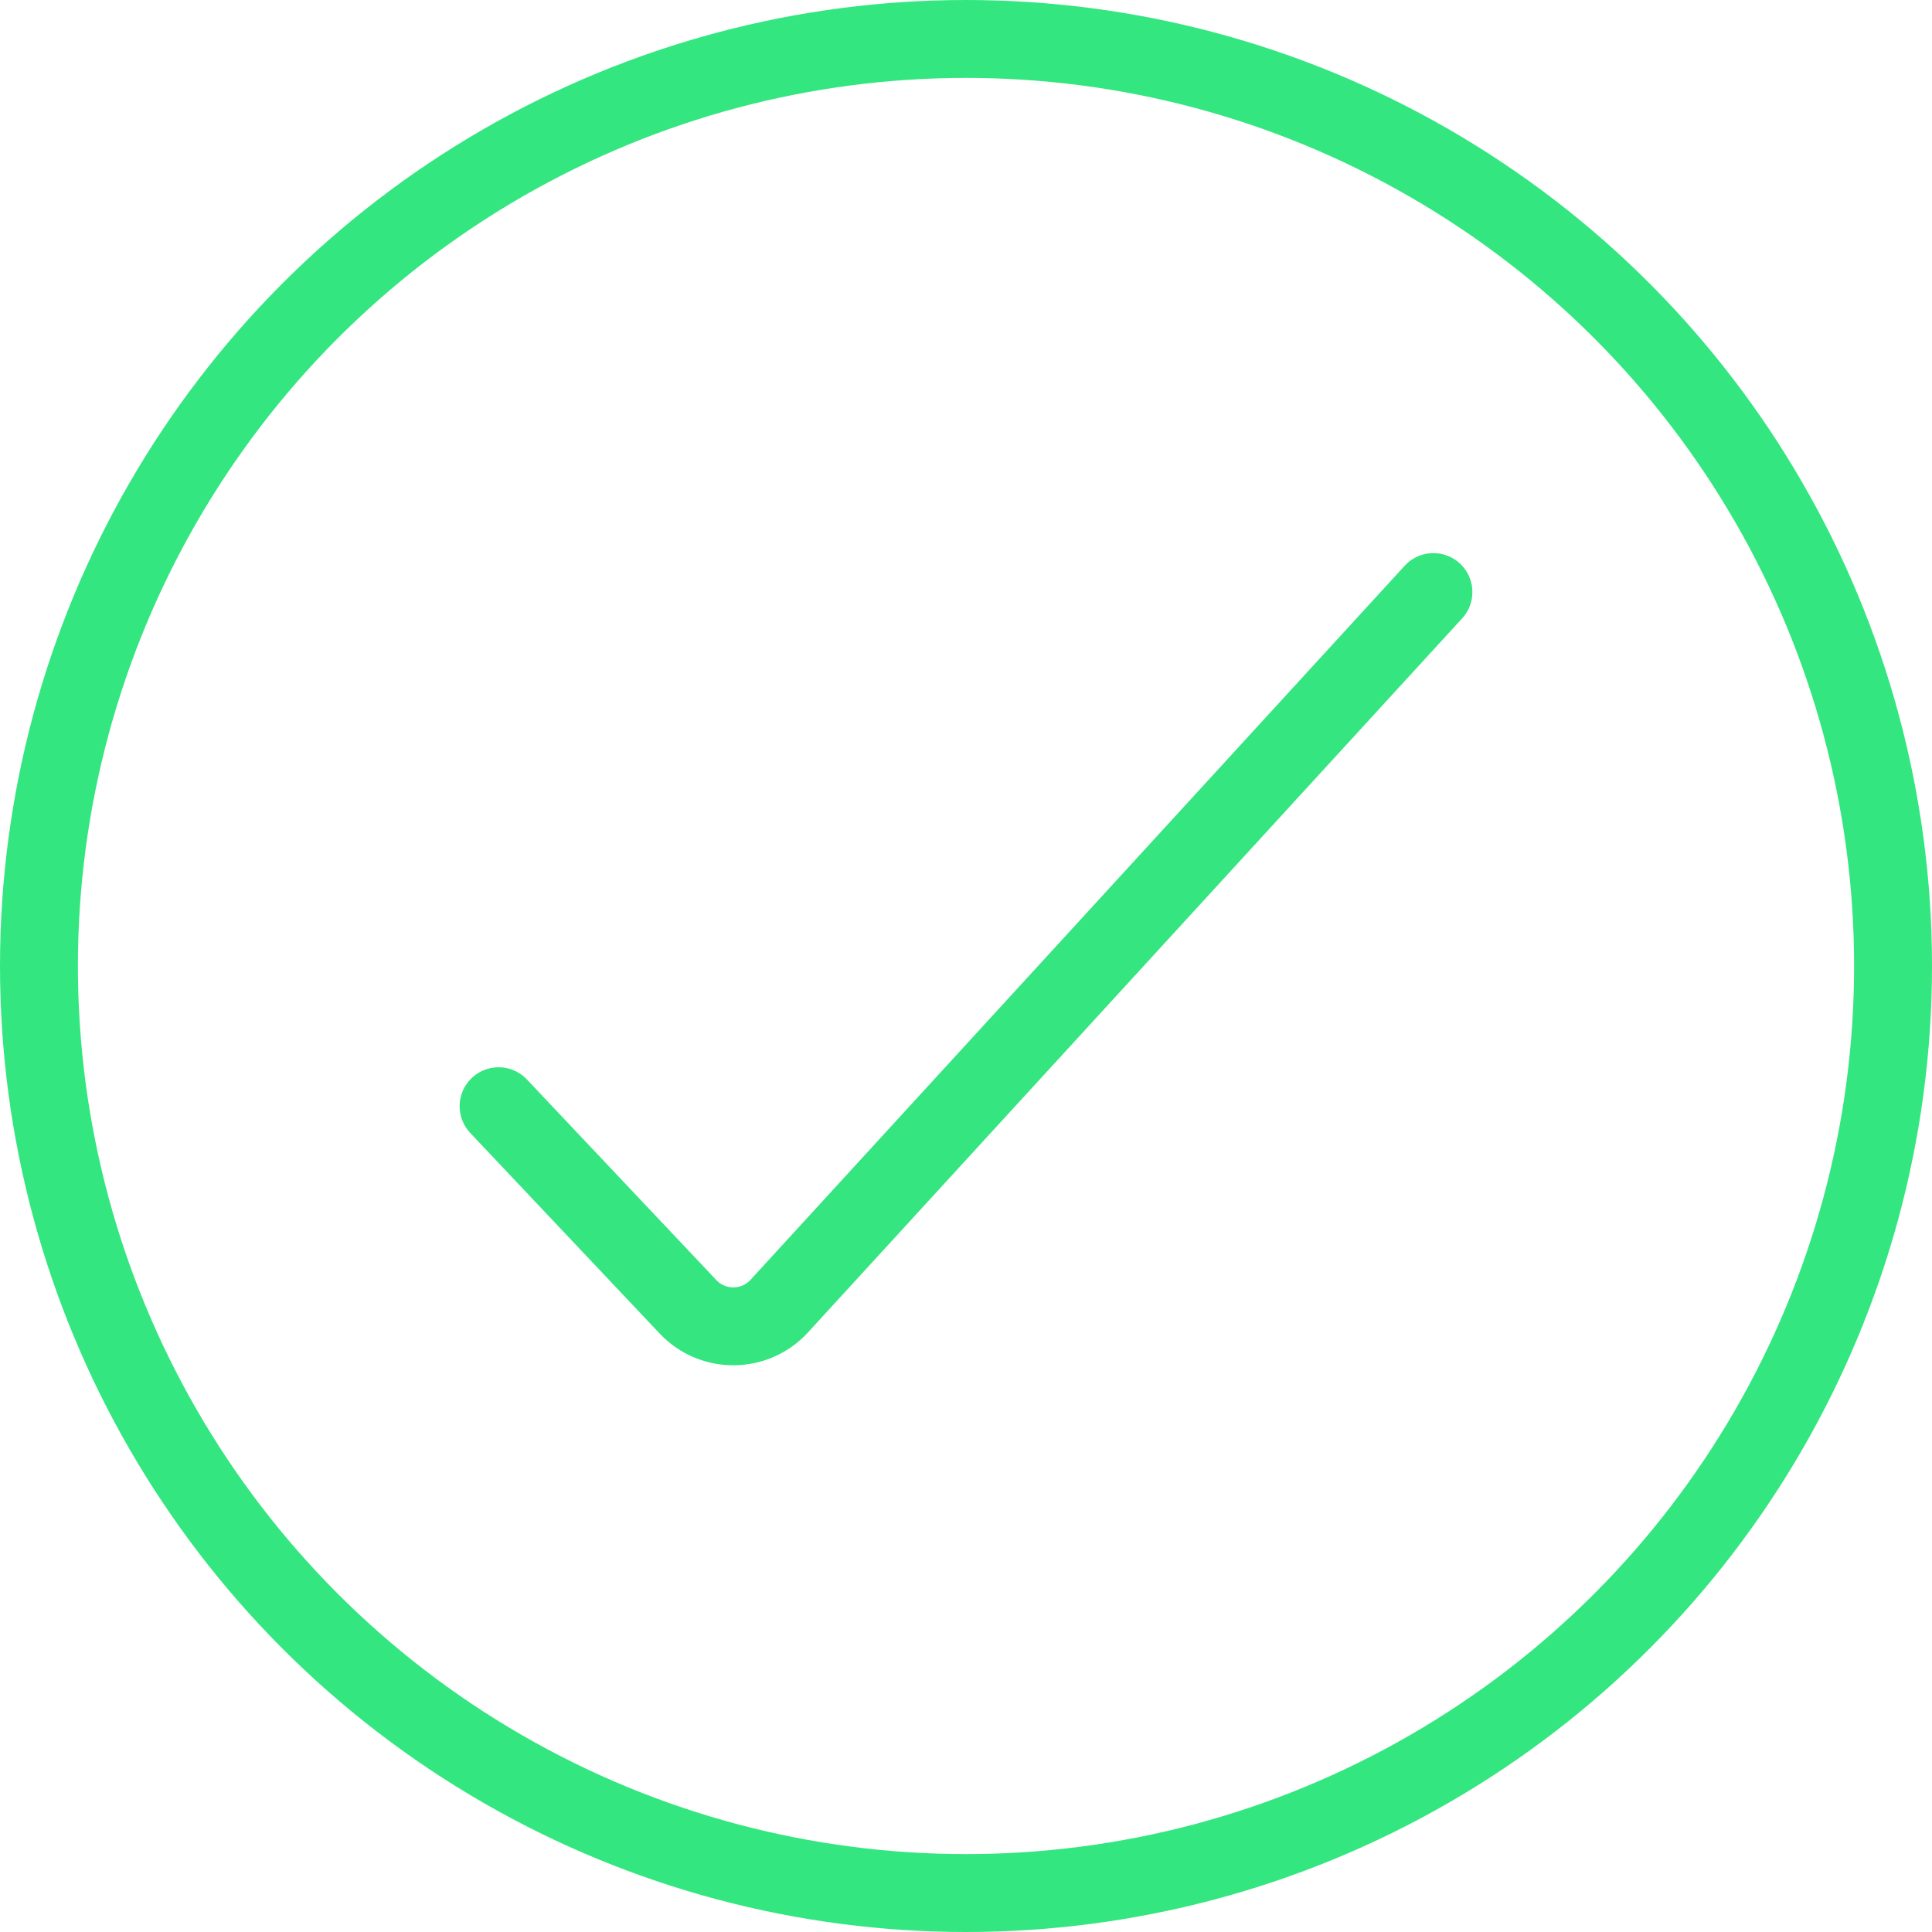 <svg width="124" height="124" viewBox="0 0 124 124" fill="none" xmlns="http://www.w3.org/2000/svg">
<circle cx="62" cy="62" r="59.5" stroke="#34E680" stroke-width="5"/>
<path d="M92 38L50.014 83.829C48.445 85.542 45.752 85.562 44.157 83.873L32 71" stroke="#34E580" stroke-width="5" stroke-linecap="round"/>
</svg>
